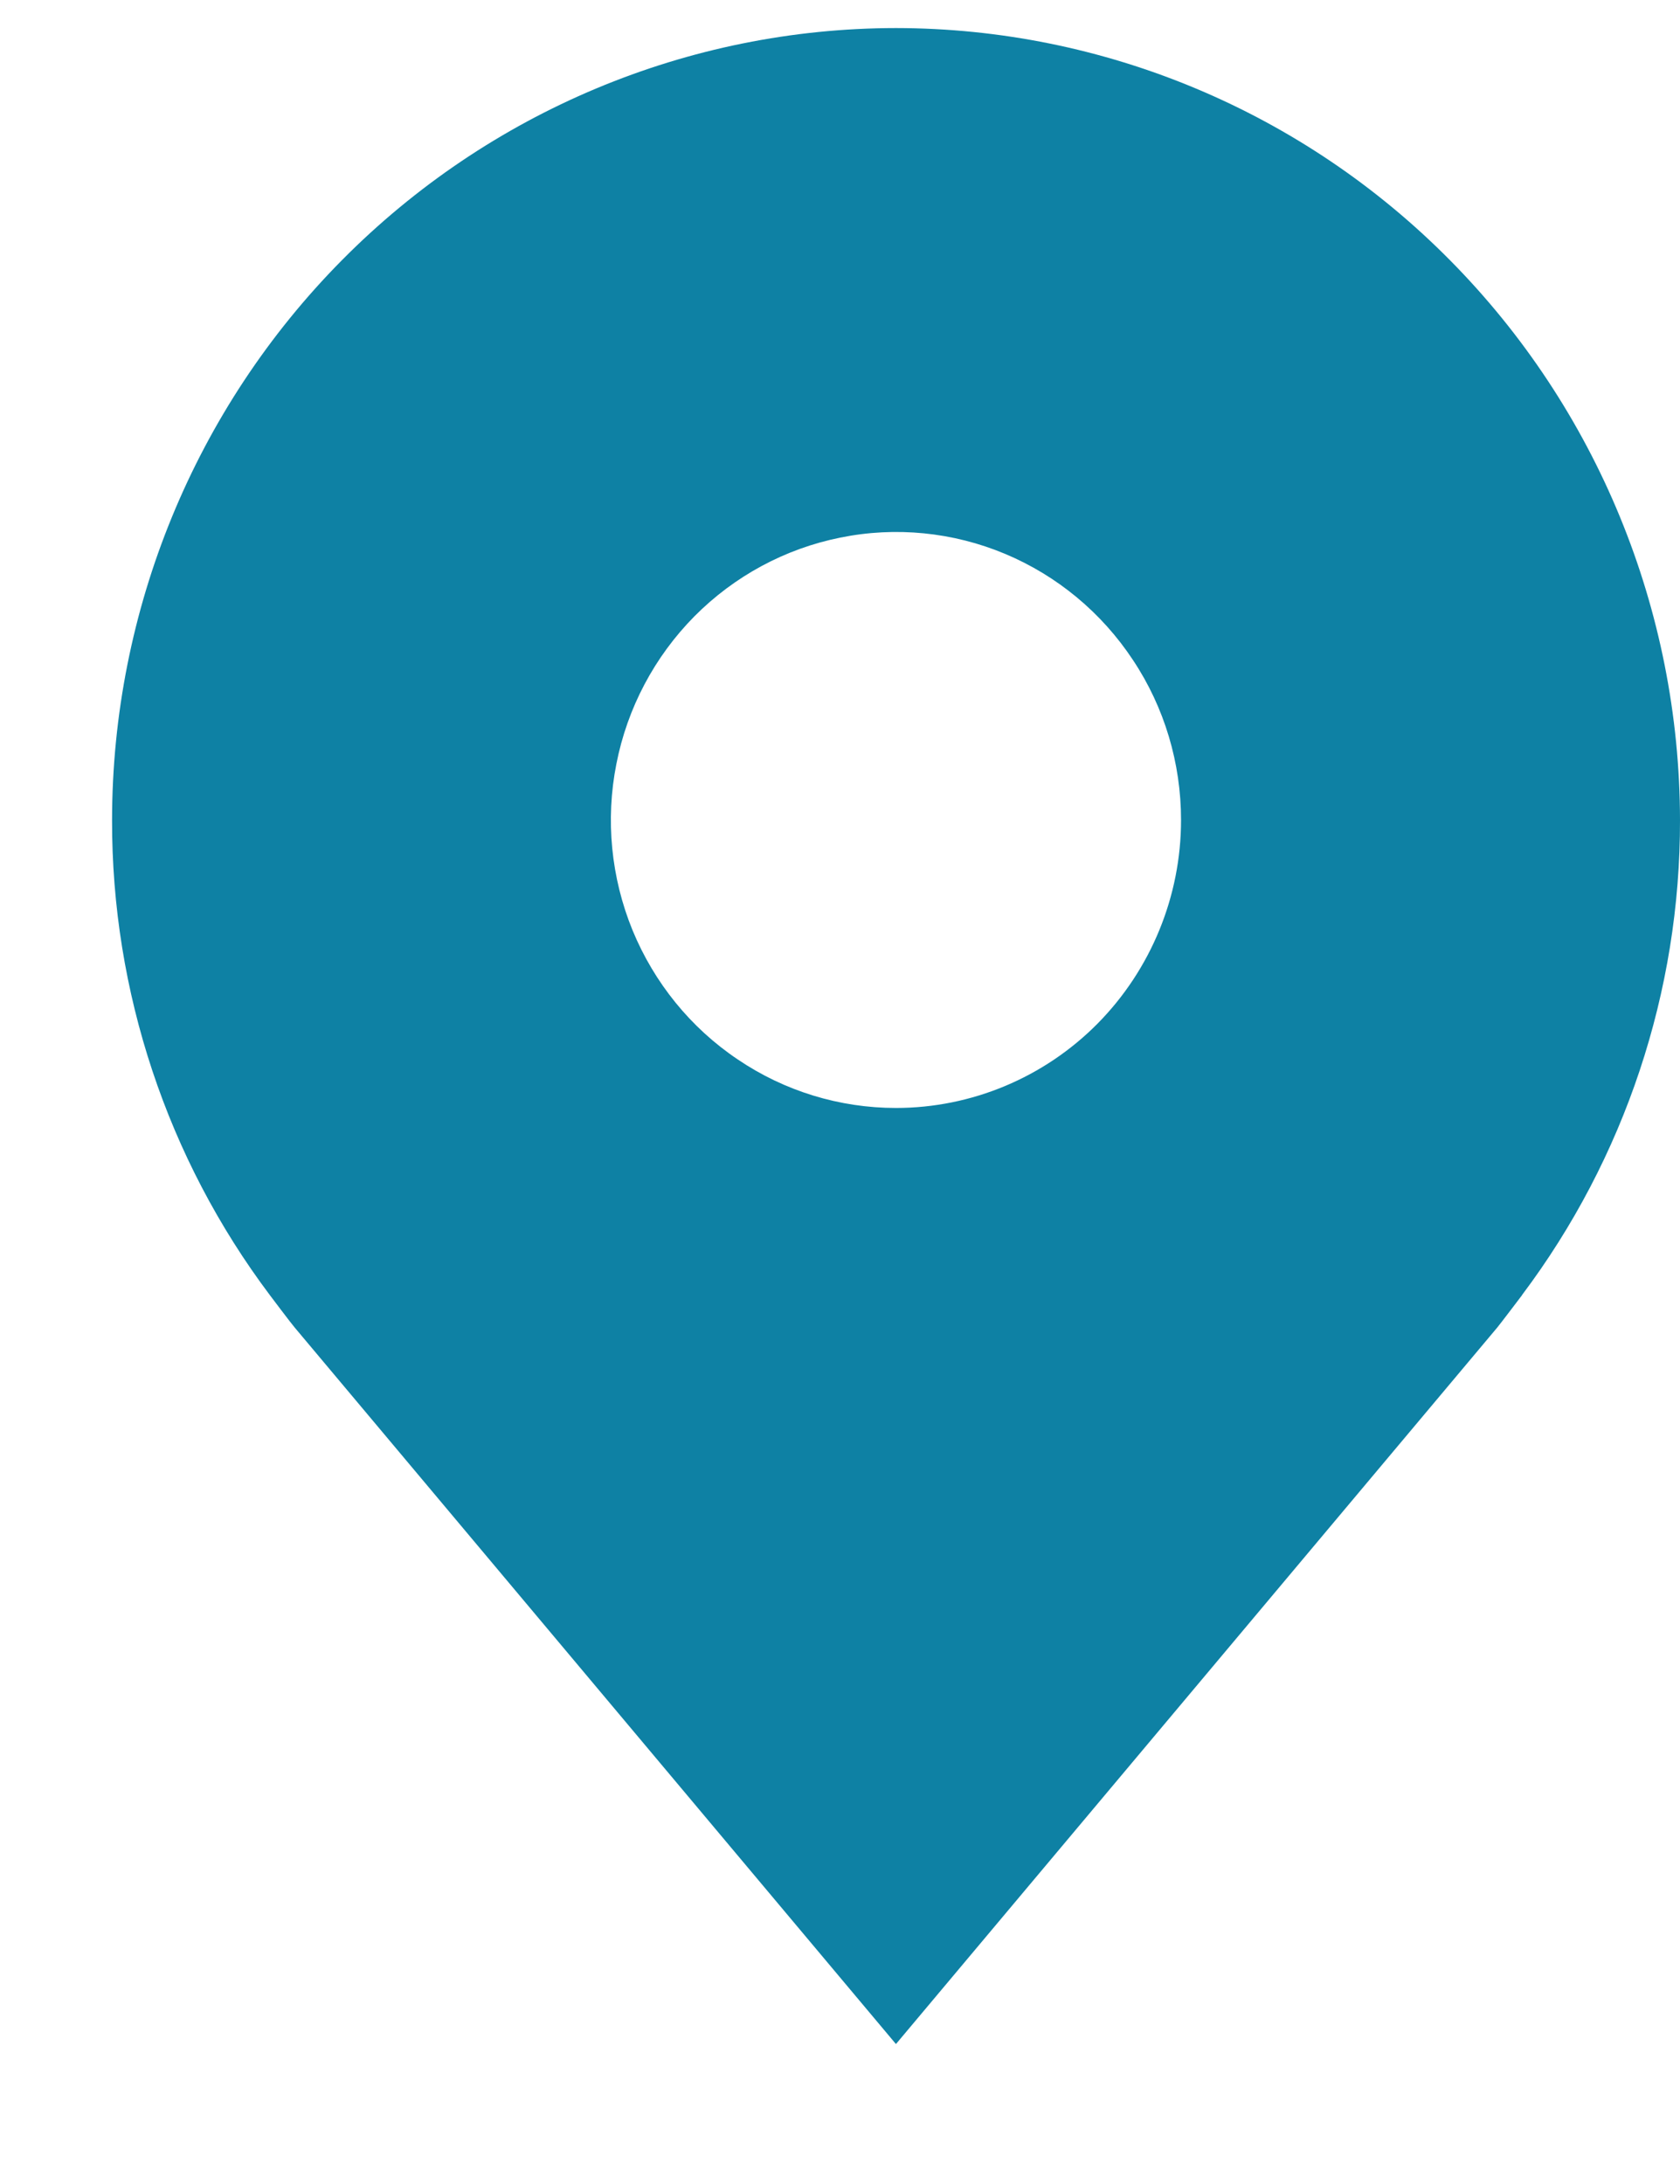<?xml version="1.0" encoding="UTF-8"?> <svg xmlns="http://www.w3.org/2000/svg" width="10" height="13" viewBox="0 0 10 13" fill="none"><path d="M5.333 0.167C4.096 0.168 2.91 0.665 2.035 1.549C1.16 2.433 0.668 3.631 0.667 4.881C0.665 5.902 0.995 6.896 1.607 7.71C1.607 7.71 1.734 7.879 1.755 7.903L5.333 12.167L8.913 7.901C8.932 7.878 9.06 7.709 9.06 7.709L9.06 7.708C9.671 6.895 10.002 5.902 10 4.881C9.998 3.631 9.506 2.433 8.631 1.549C7.757 0.665 6.571 0.168 5.333 0.167ZM5.333 6.595C4.998 6.595 4.67 6.495 4.391 6.306C4.111 6.118 3.894 5.85 3.765 5.537C3.637 5.224 3.603 4.879 3.669 4.547C3.734 4.214 3.896 3.909 4.133 3.669C4.371 3.429 4.673 3.266 5.002 3.2C5.331 3.133 5.673 3.167 5.983 3.297C6.293 3.427 6.558 3.647 6.744 3.929C6.931 4.21 7.03 4.542 7.03 4.881C7.03 5.335 6.851 5.771 6.533 6.093C6.215 6.414 5.783 6.595 5.333 6.595Z" fill="#0E81A4"></path></svg> 